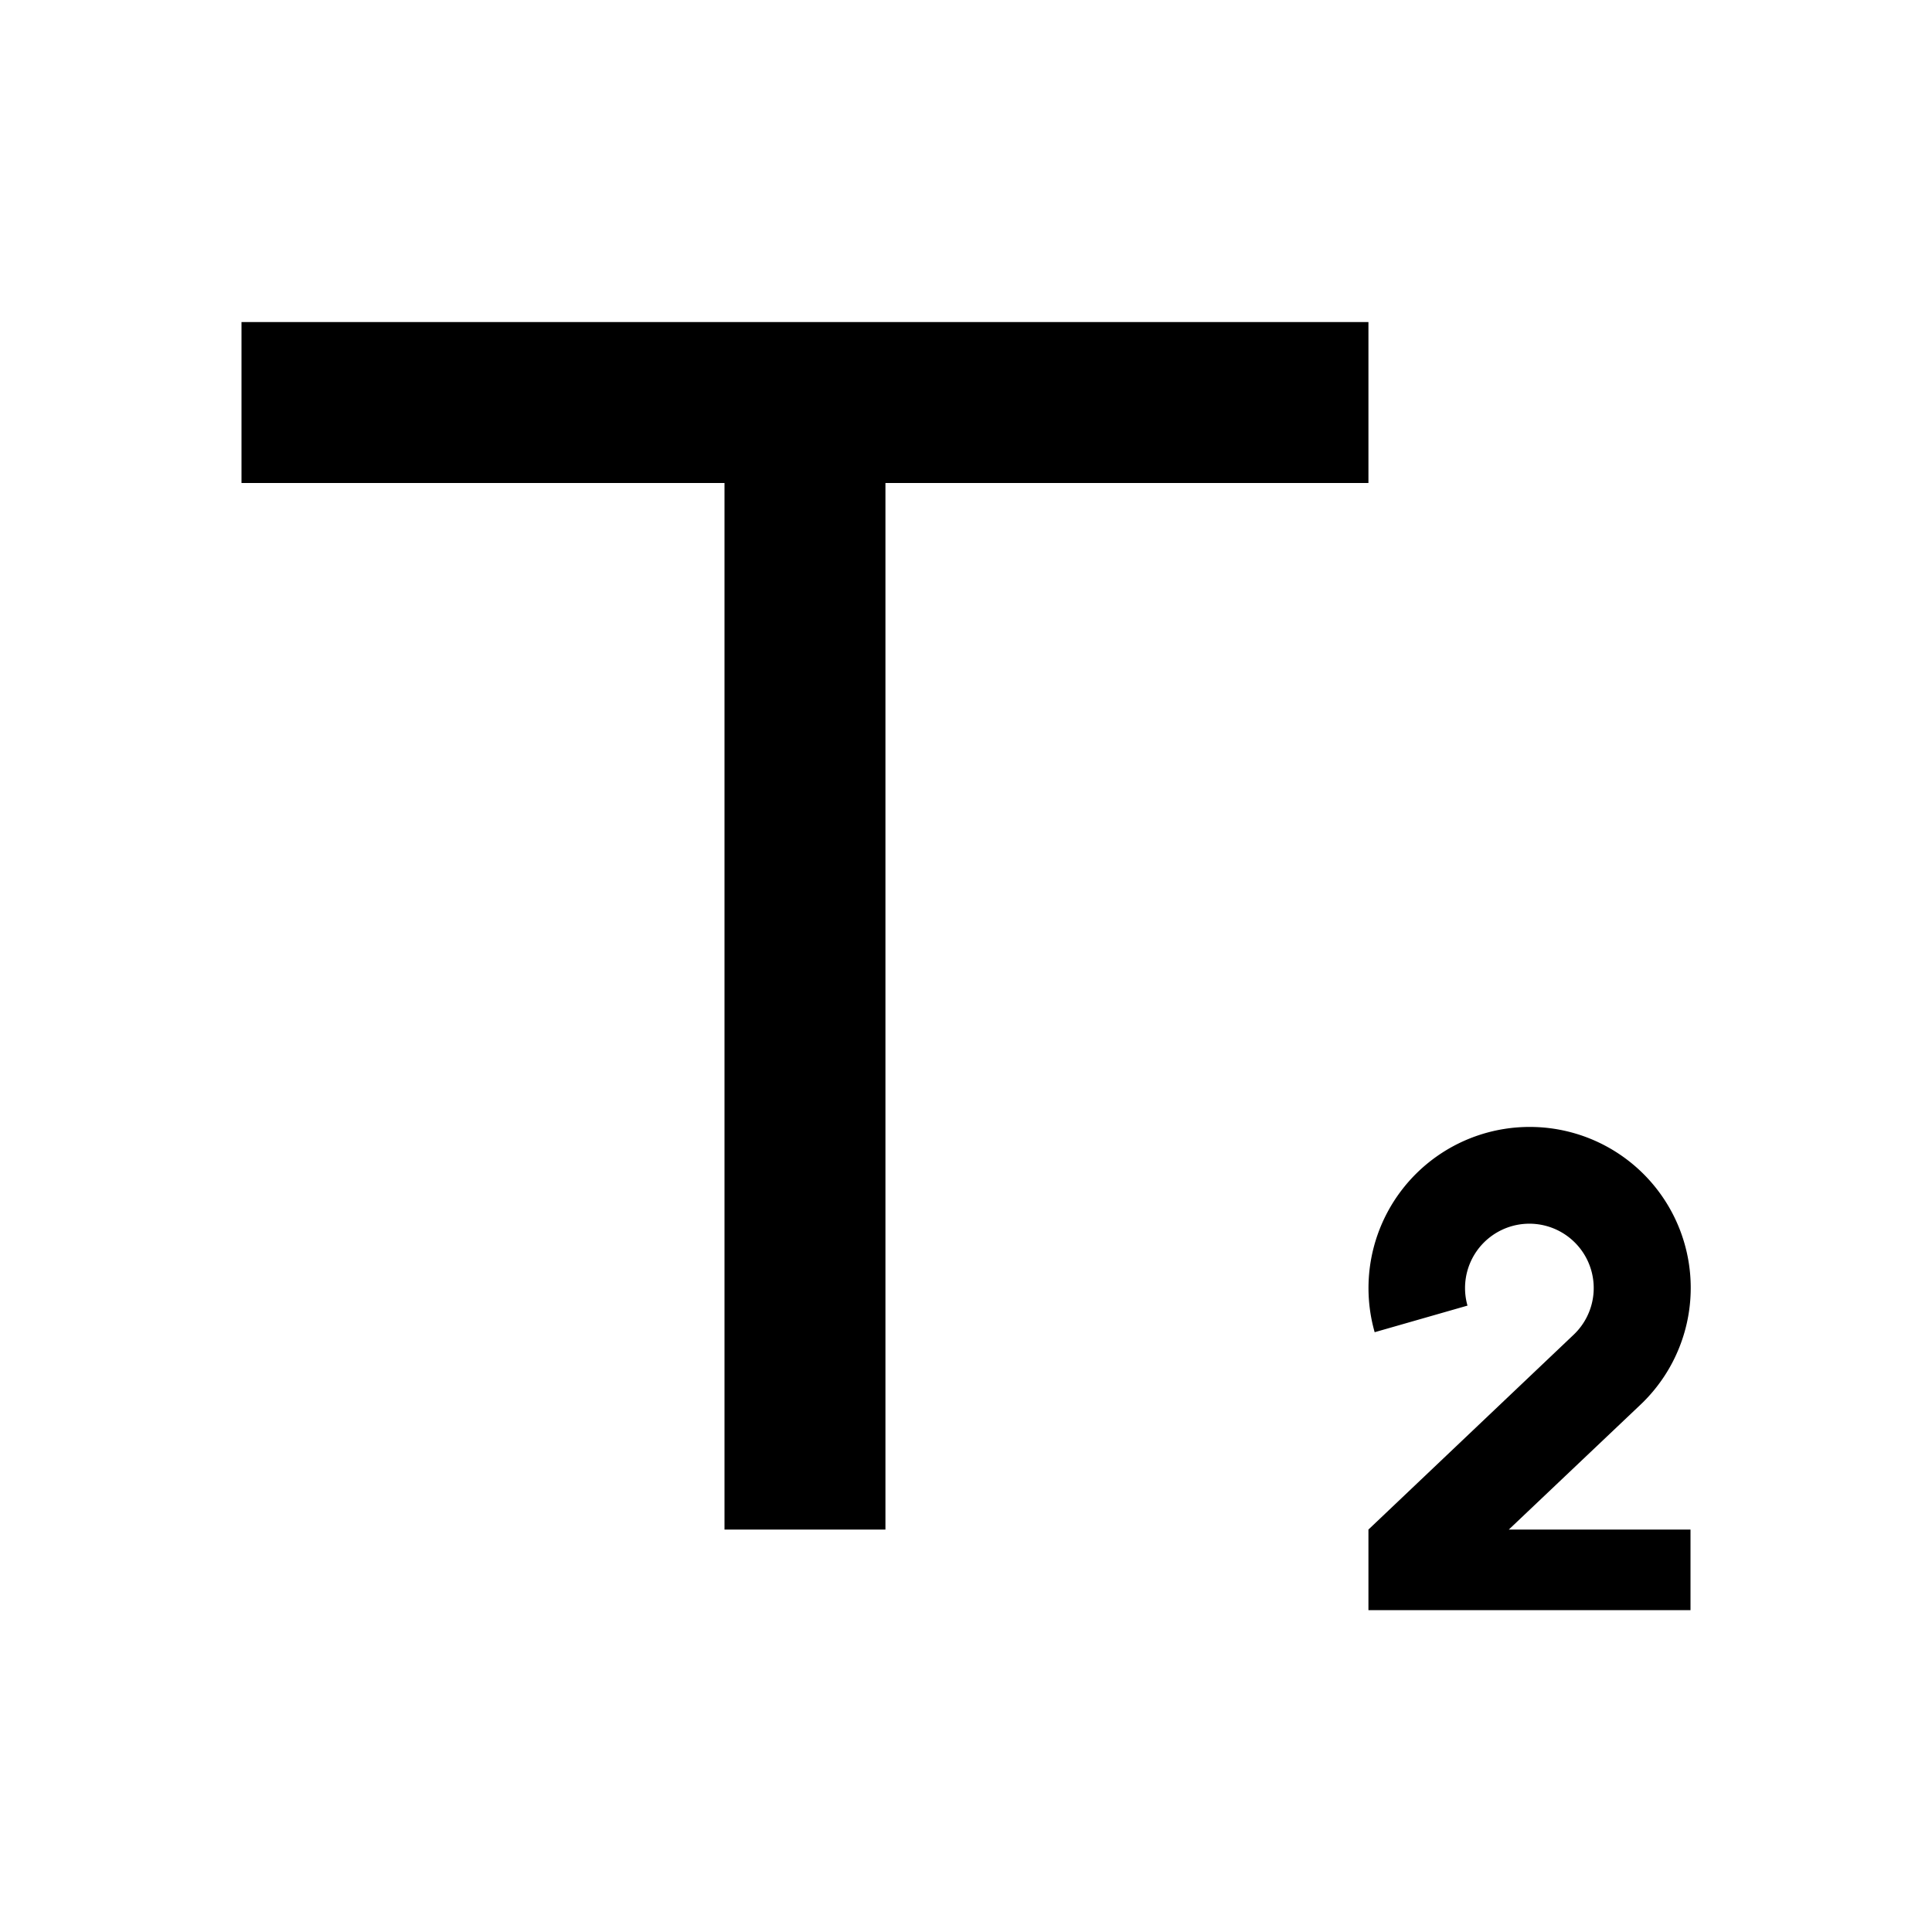 <svg xmlns="http://www.w3.org/2000/svg" viewBox="0 0 1024 1024" version="1.1"><path d="M469.3 256v554.7H384V256H128V170.7h597.3v85.3h-256z m364.8 451.4a34.1 34.1 0 1 0-56.3-15.4l-49.2 14.1A85.4 85.4 0 0 1 810.7 597.3a85.3 85.3 0 0 1 58.6 147.4L799.7 810.7H896v42.7h-170.7v-42.7l108.8-103.3z" p-id="22160"></path></svg>